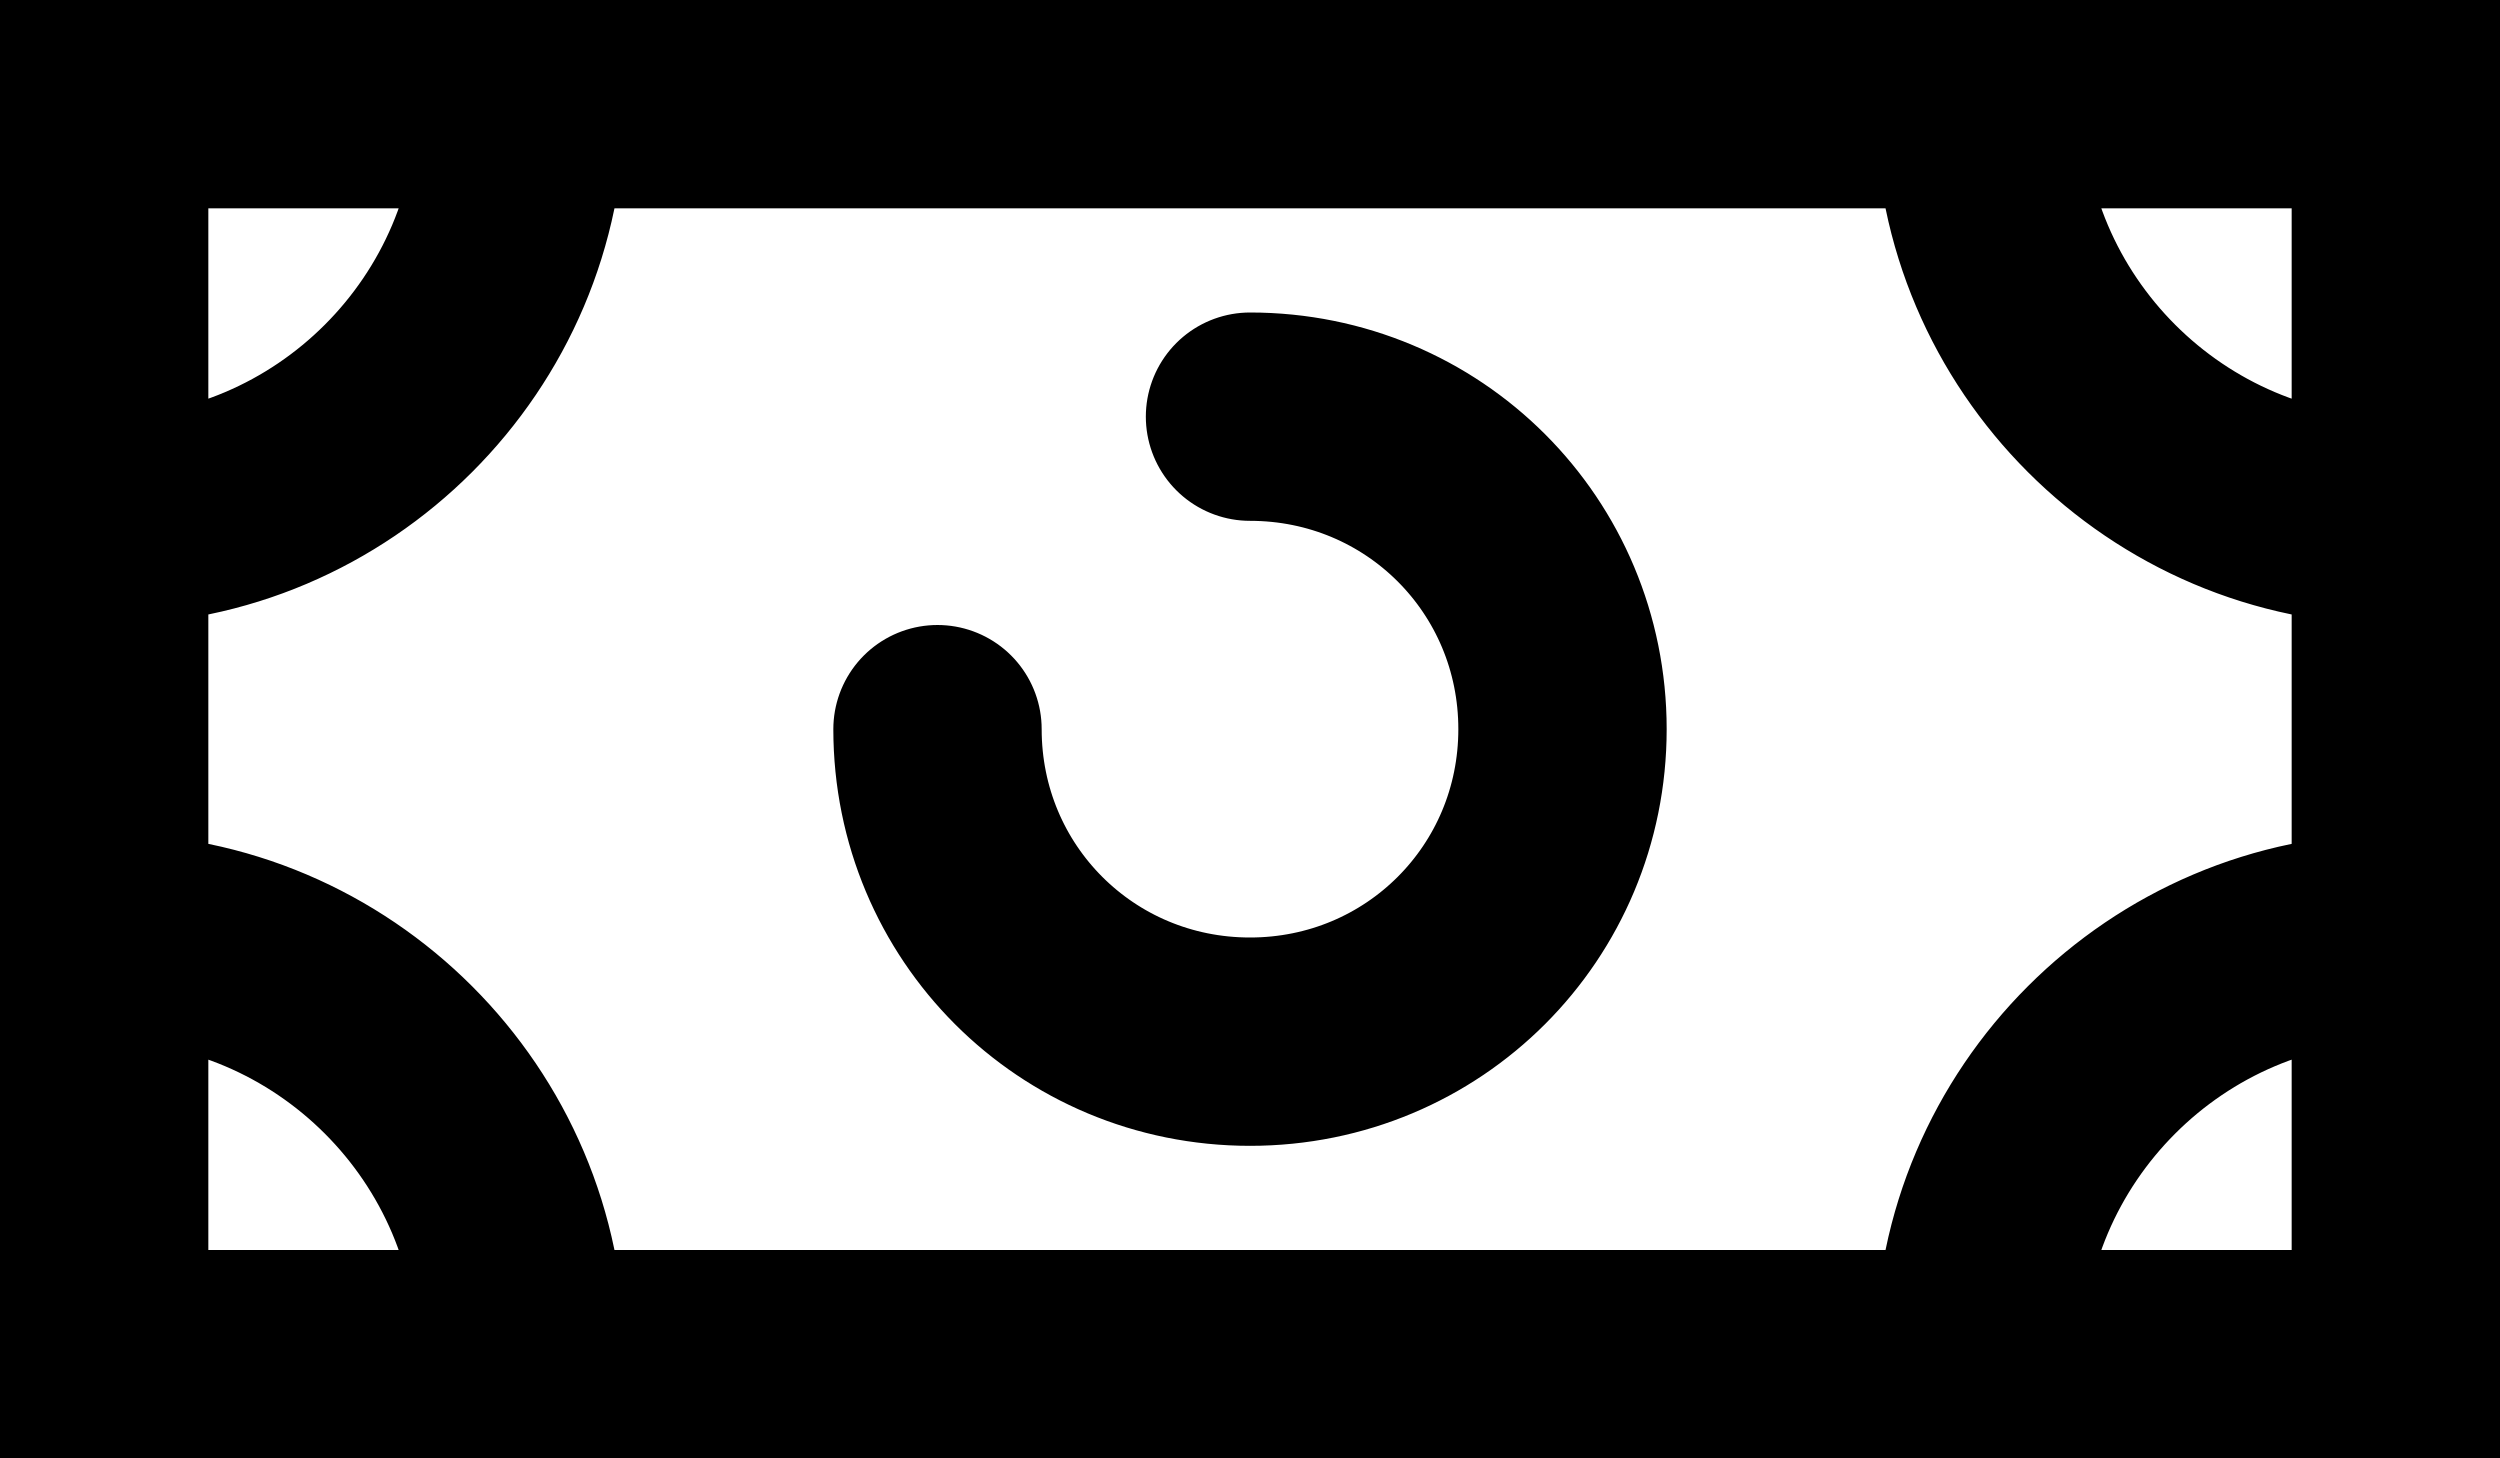 <svg xmlns="http://www.w3.org/2000/svg" viewBox="0 0 72 42" width="72" height="42">
  <path d="M69 39L69 3 3 3 3 39 48 39 56.9 39 69 39ZM27 21C27 26 31 30 36 30 41 30 45 26 45 21 45 16 41 12 36 12M3 15C9.6 15 15 9.6 15 3M3 27C9.6 27 15 32.4 15 39M69 15C62.4 15 57 9.6 57 3M69 27C62.4 27 57 32.4 57 39" style="fill:none;stroke-linecap:round;stroke-width:6;stroke:currentColor"/>
</svg>